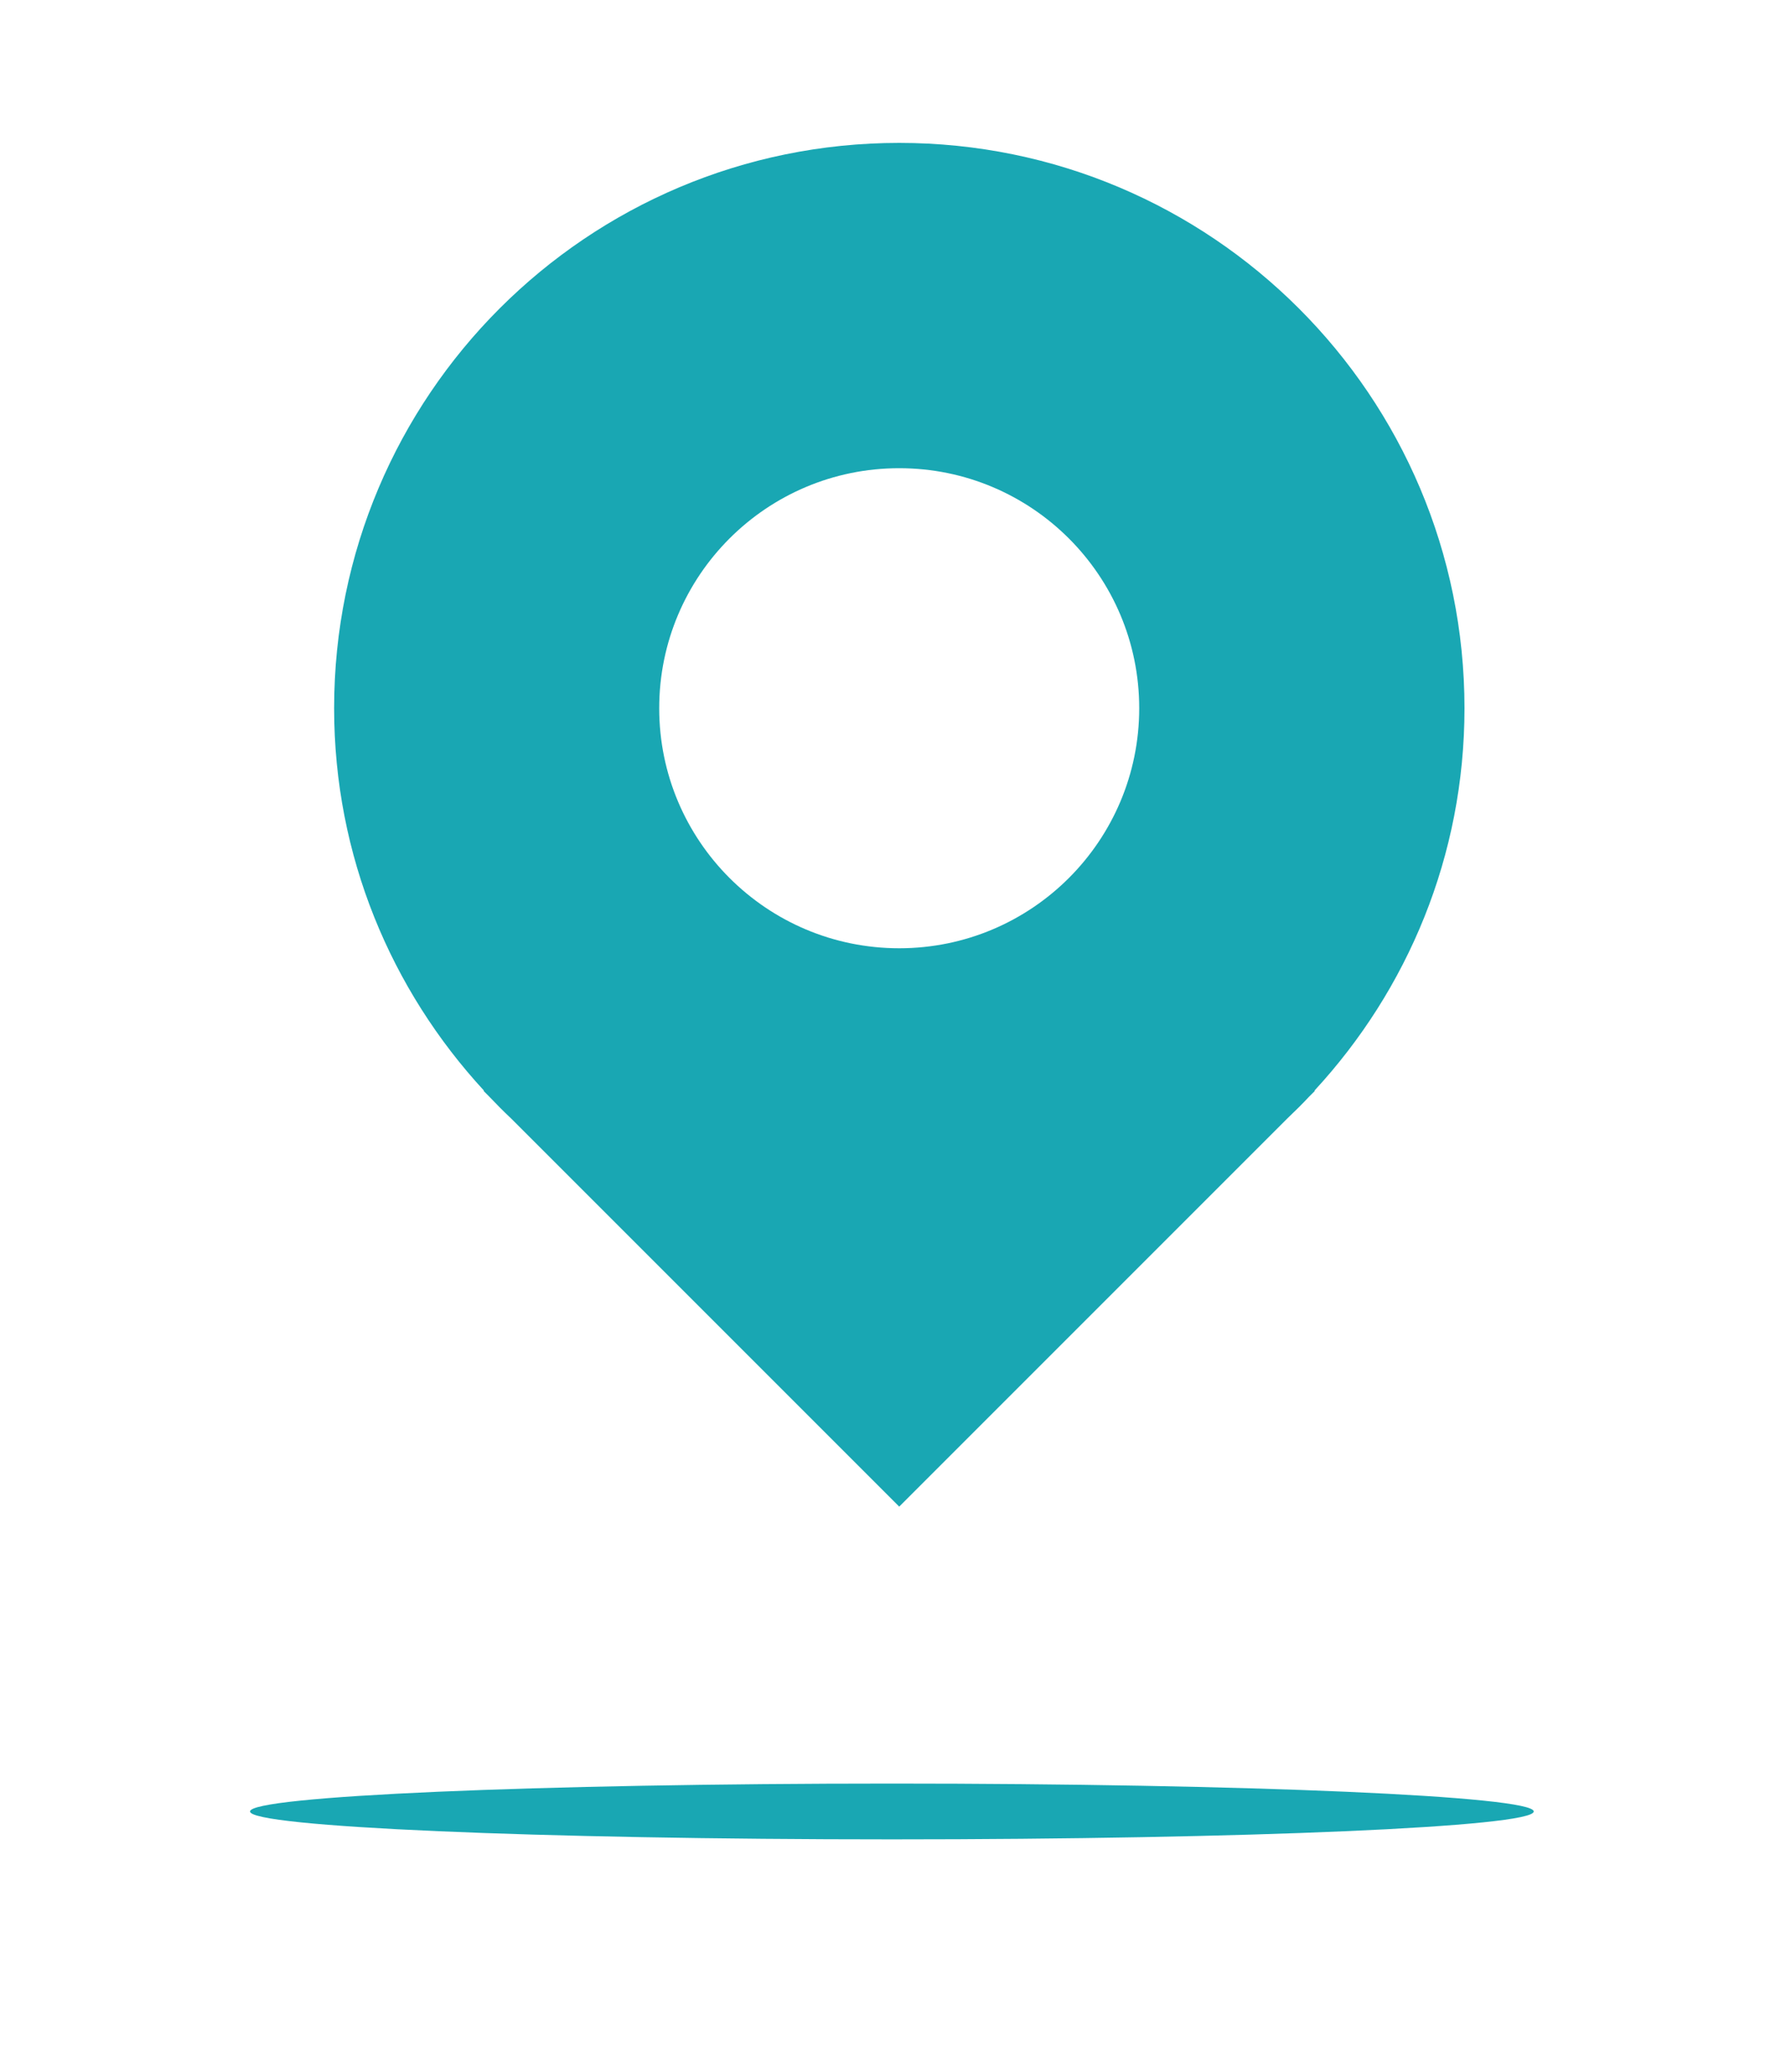 <svg width="50" height="58" viewBox="0 0 50 58" fill="none" xmlns="http://www.w3.org/2000/svg">
<g filter="url(#filter0_f_2008_97)">
<path d="M24.969 51.488C34.893 51.488 42.938 51.139 42.938 50.707C42.938 50.276 34.893 49.926 24.969 49.926C15.045 49.926 7 50.276 7 50.707C7 51.139 15.045 51.488 24.969 51.488Z" fill="#19A7B3"/>
</g>
<path d="M40.999 19.825C40.999 11.085 33.914 4 25.174 4C16.434 4 9.354 11.085 9.354 19.825C9.354 23.961 10.95 27.711 13.548 30.528L13.538 30.538L13.694 30.694C13.895 30.904 14.095 31.109 14.305 31.305L25.174 42.174L36.043 31.305C36.253 31.105 36.458 30.904 36.653 30.694L36.81 30.538L36.8 30.528C39.402 27.711 40.999 23.961 40.999 19.825ZM25.174 26.544C21.463 26.544 18.455 23.536 18.455 19.825C18.455 16.114 21.463 13.106 25.174 13.106C28.885 13.106 31.893 16.114 31.893 19.825C31.893 23.536 28.885 26.544 25.174 26.544Z" fill="#19A7B3"/>
<defs>
<filter id="filter0_f_2008_97" x="1" y="43.926" width="47.938" height="13.562" filterUnits="userSpaceOnUse" color-interpolation-filters="sRGB">
<feFlood flood-opacity="0" result="BackgroundImageFix"/>
<feBlend mode="normal" in="SourceGraphic" in2="BackgroundImageFix" result="shape"/>
<feGaussianBlur stdDeviation="3" result="effect1_foregroundBlur_2008_97"/>
</filter>
</defs>
</svg>
